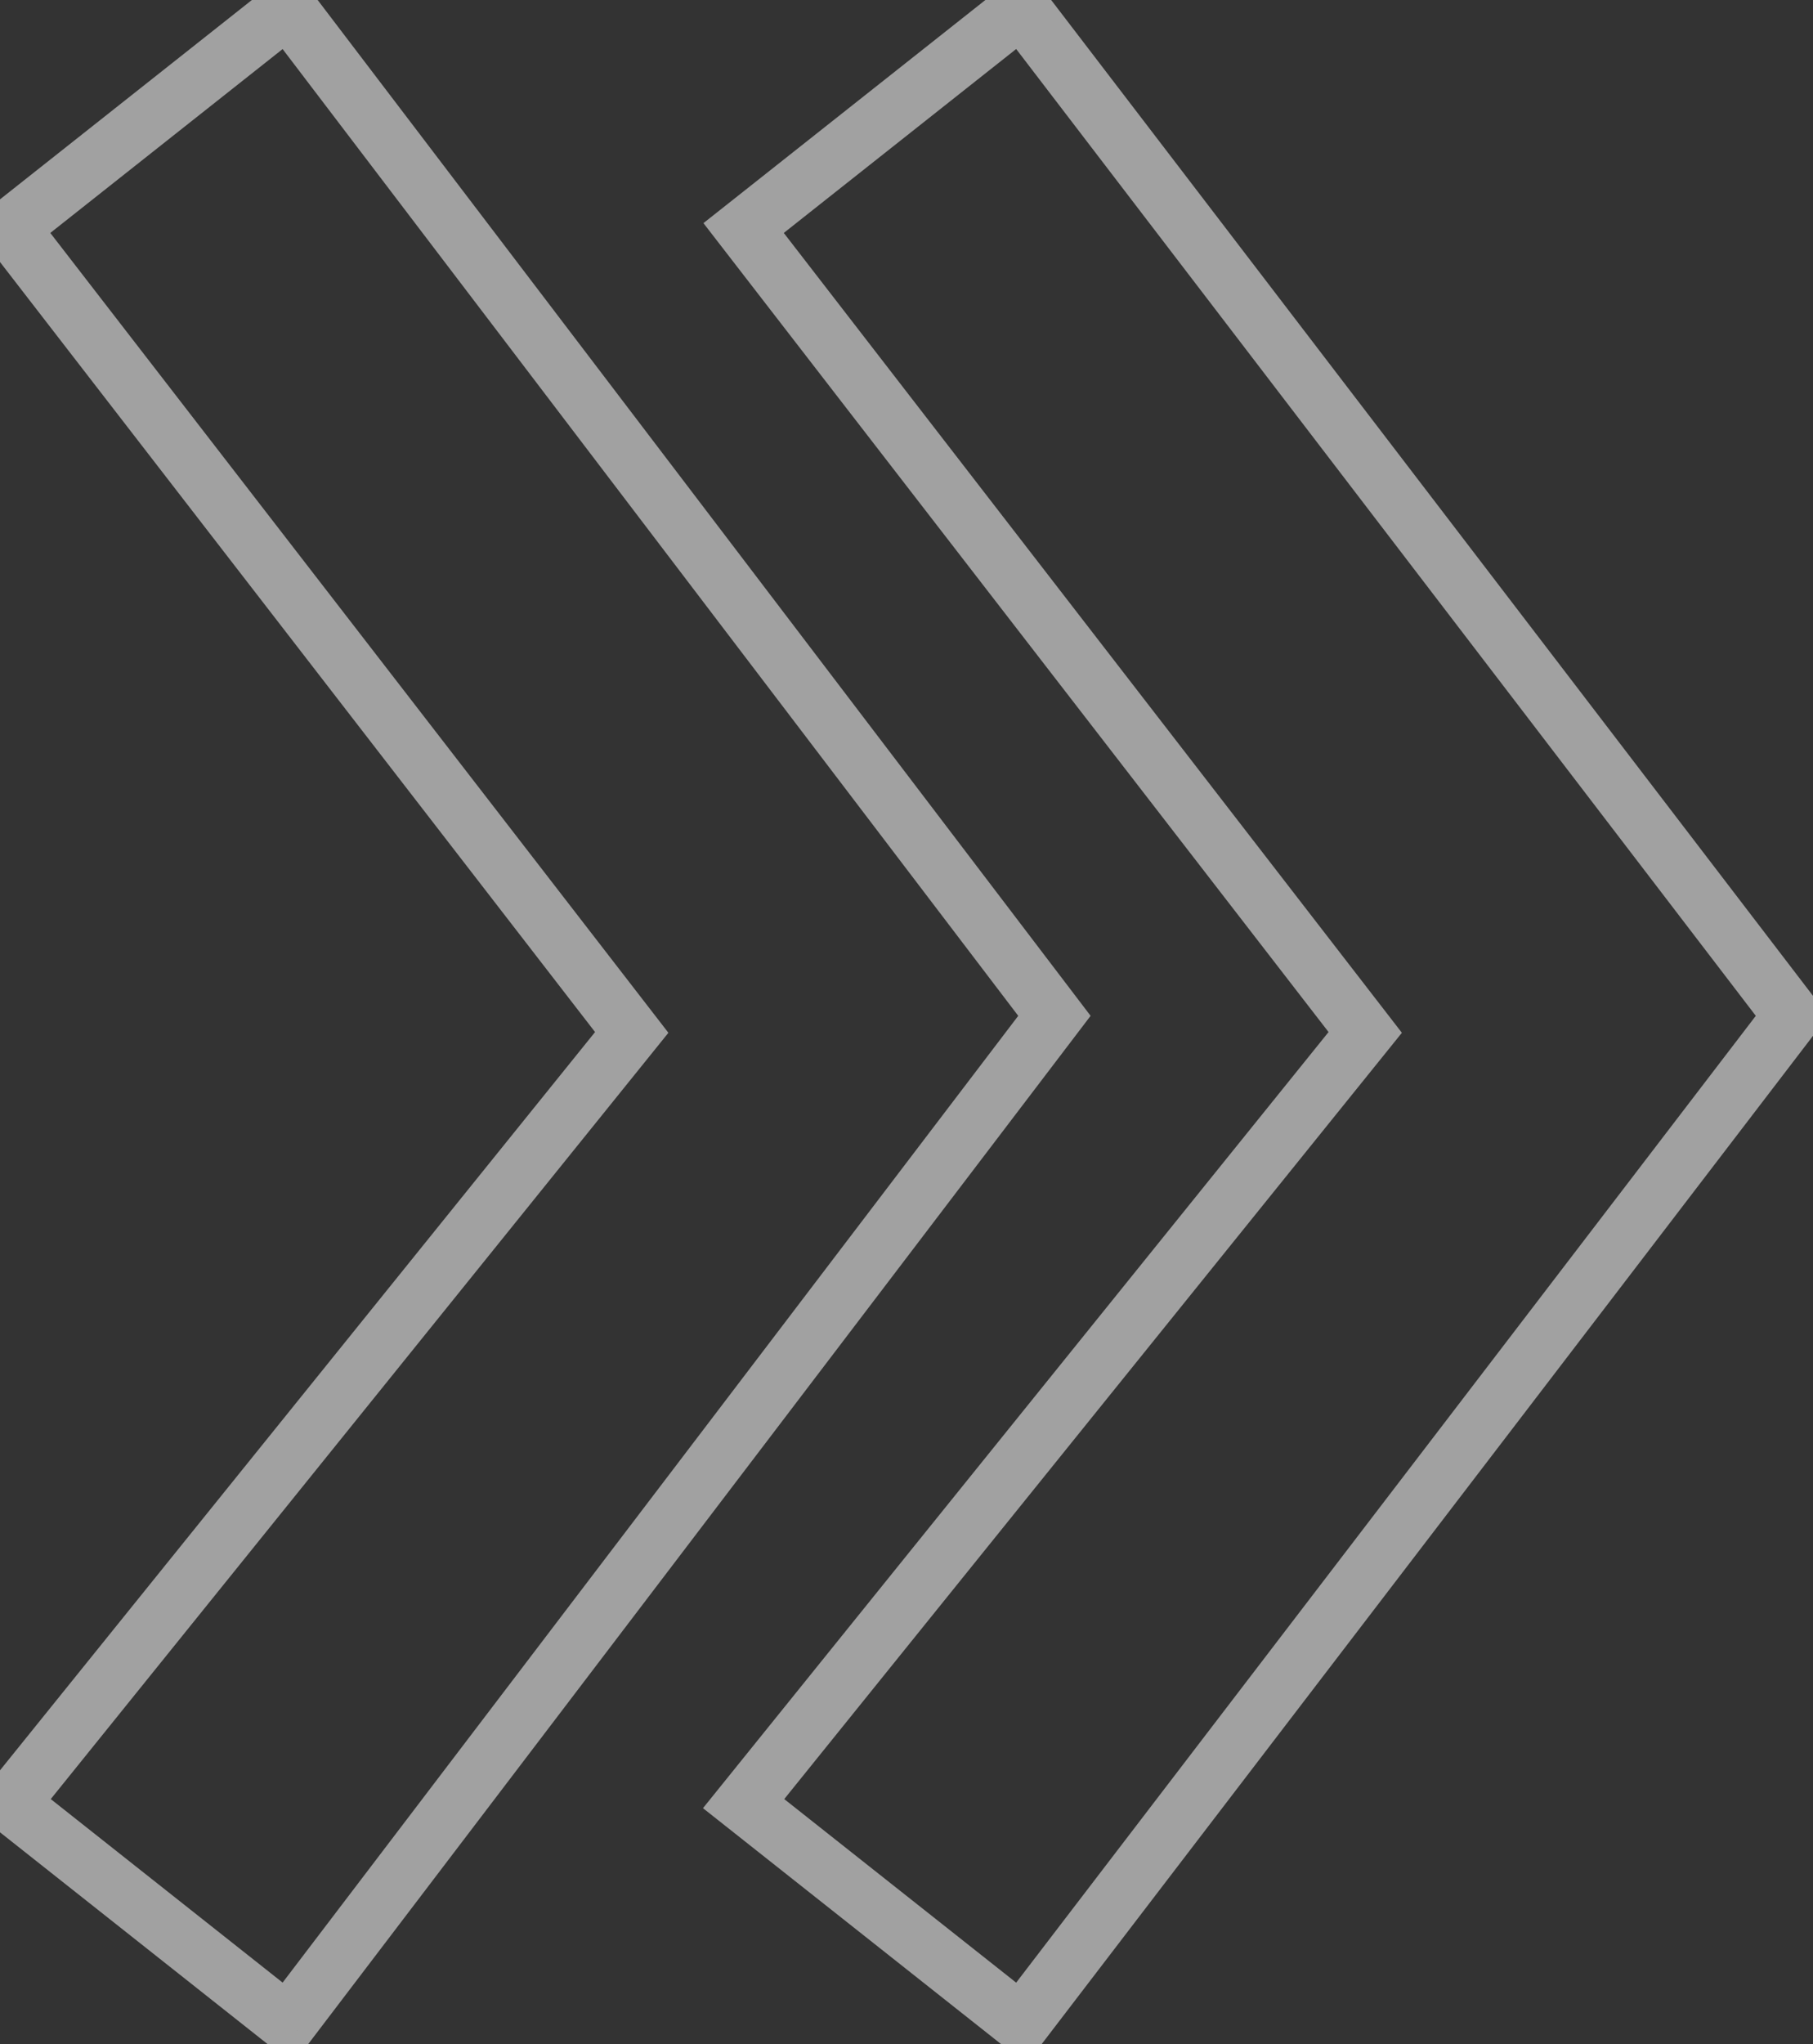 <?xml version="1.0" encoding="UTF-8"?> <svg xmlns="http://www.w3.org/2000/svg" width="63" height="71" viewBox="0 0 63 71" fill="none"><rect x="0" y="0" width="63" height="71" fill="#333333" stroke="none"/> <path opacity="0.54" d="M21.952 35.856L22.73 36.484L23.226 35.869L22.743 35.244L21.952 35.856ZM0.352 62.64L-0.426 62.012L-1.06 62.798L-0.268 63.424L0.352 62.64ZM10 70.272L9.38 71.056L10.179 71.688L10.796 70.878L10 70.272ZM36.64 35.28L37.436 35.886L37.897 35.28L37.436 34.674L36.64 35.28ZM10 0.288L10.796 -0.318L10.179 -1.128L9.38 -0.496L10 0.288ZM0.352 7.92L-0.268 7.136L-1.044 7.749L-0.439 8.532L0.352 7.92ZM47.44 35.856L48.218 36.484L48.714 35.869L48.231 35.244L47.44 35.856ZM25.84 62.64L25.062 62.012L24.428 62.798L25.22 63.424L25.84 62.64ZM35.488 70.272L34.868 71.056L35.664 71.687L36.282 70.88L35.488 70.272ZM62.272 35.28L63.066 35.888L63.531 35.28L63.066 34.672L62.272 35.28ZM35.488 0.288L36.282 -0.32L35.664 -1.127L34.868 -0.496L35.488 0.288ZM25.84 7.92L25.22 7.136L24.444 7.749L25.049 8.532L25.84 7.92ZM21.174 35.228L-0.426 62.012L1.13 63.268L22.73 36.484L21.174 35.228ZM-0.268 63.424L9.38 71.056L10.62 69.488L0.972 61.856L-0.268 63.424ZM10.796 70.878L37.436 35.886L35.844 34.674L9.204 69.666L10.796 70.878ZM37.436 34.674L10.796 -0.318L9.204 0.894L35.844 35.886L37.436 34.674ZM9.38 -0.496L-0.268 7.136L0.972 8.704L10.62 1.072L9.38 -0.496ZM-0.439 8.532L21.161 36.468L22.743 35.244L1.143 7.308L-0.439 8.532ZM46.662 35.228L25.062 62.012L26.618 63.268L48.218 36.484L46.662 35.228ZM25.22 63.424L34.868 71.056L36.108 69.488L26.46 61.856L25.22 63.424ZM36.282 70.88L63.066 35.888L61.478 34.672L34.694 69.664L36.282 70.88ZM63.066 34.672L36.282 -0.32L34.694 0.896L61.478 35.888L63.066 34.672ZM34.868 -0.496L25.22 7.136L26.46 8.704L36.108 1.072L34.868 -0.496ZM25.049 8.532L46.649 36.468L48.231 35.244L26.631 7.308L25.049 8.532Z" fill="white"></path> </svg> 